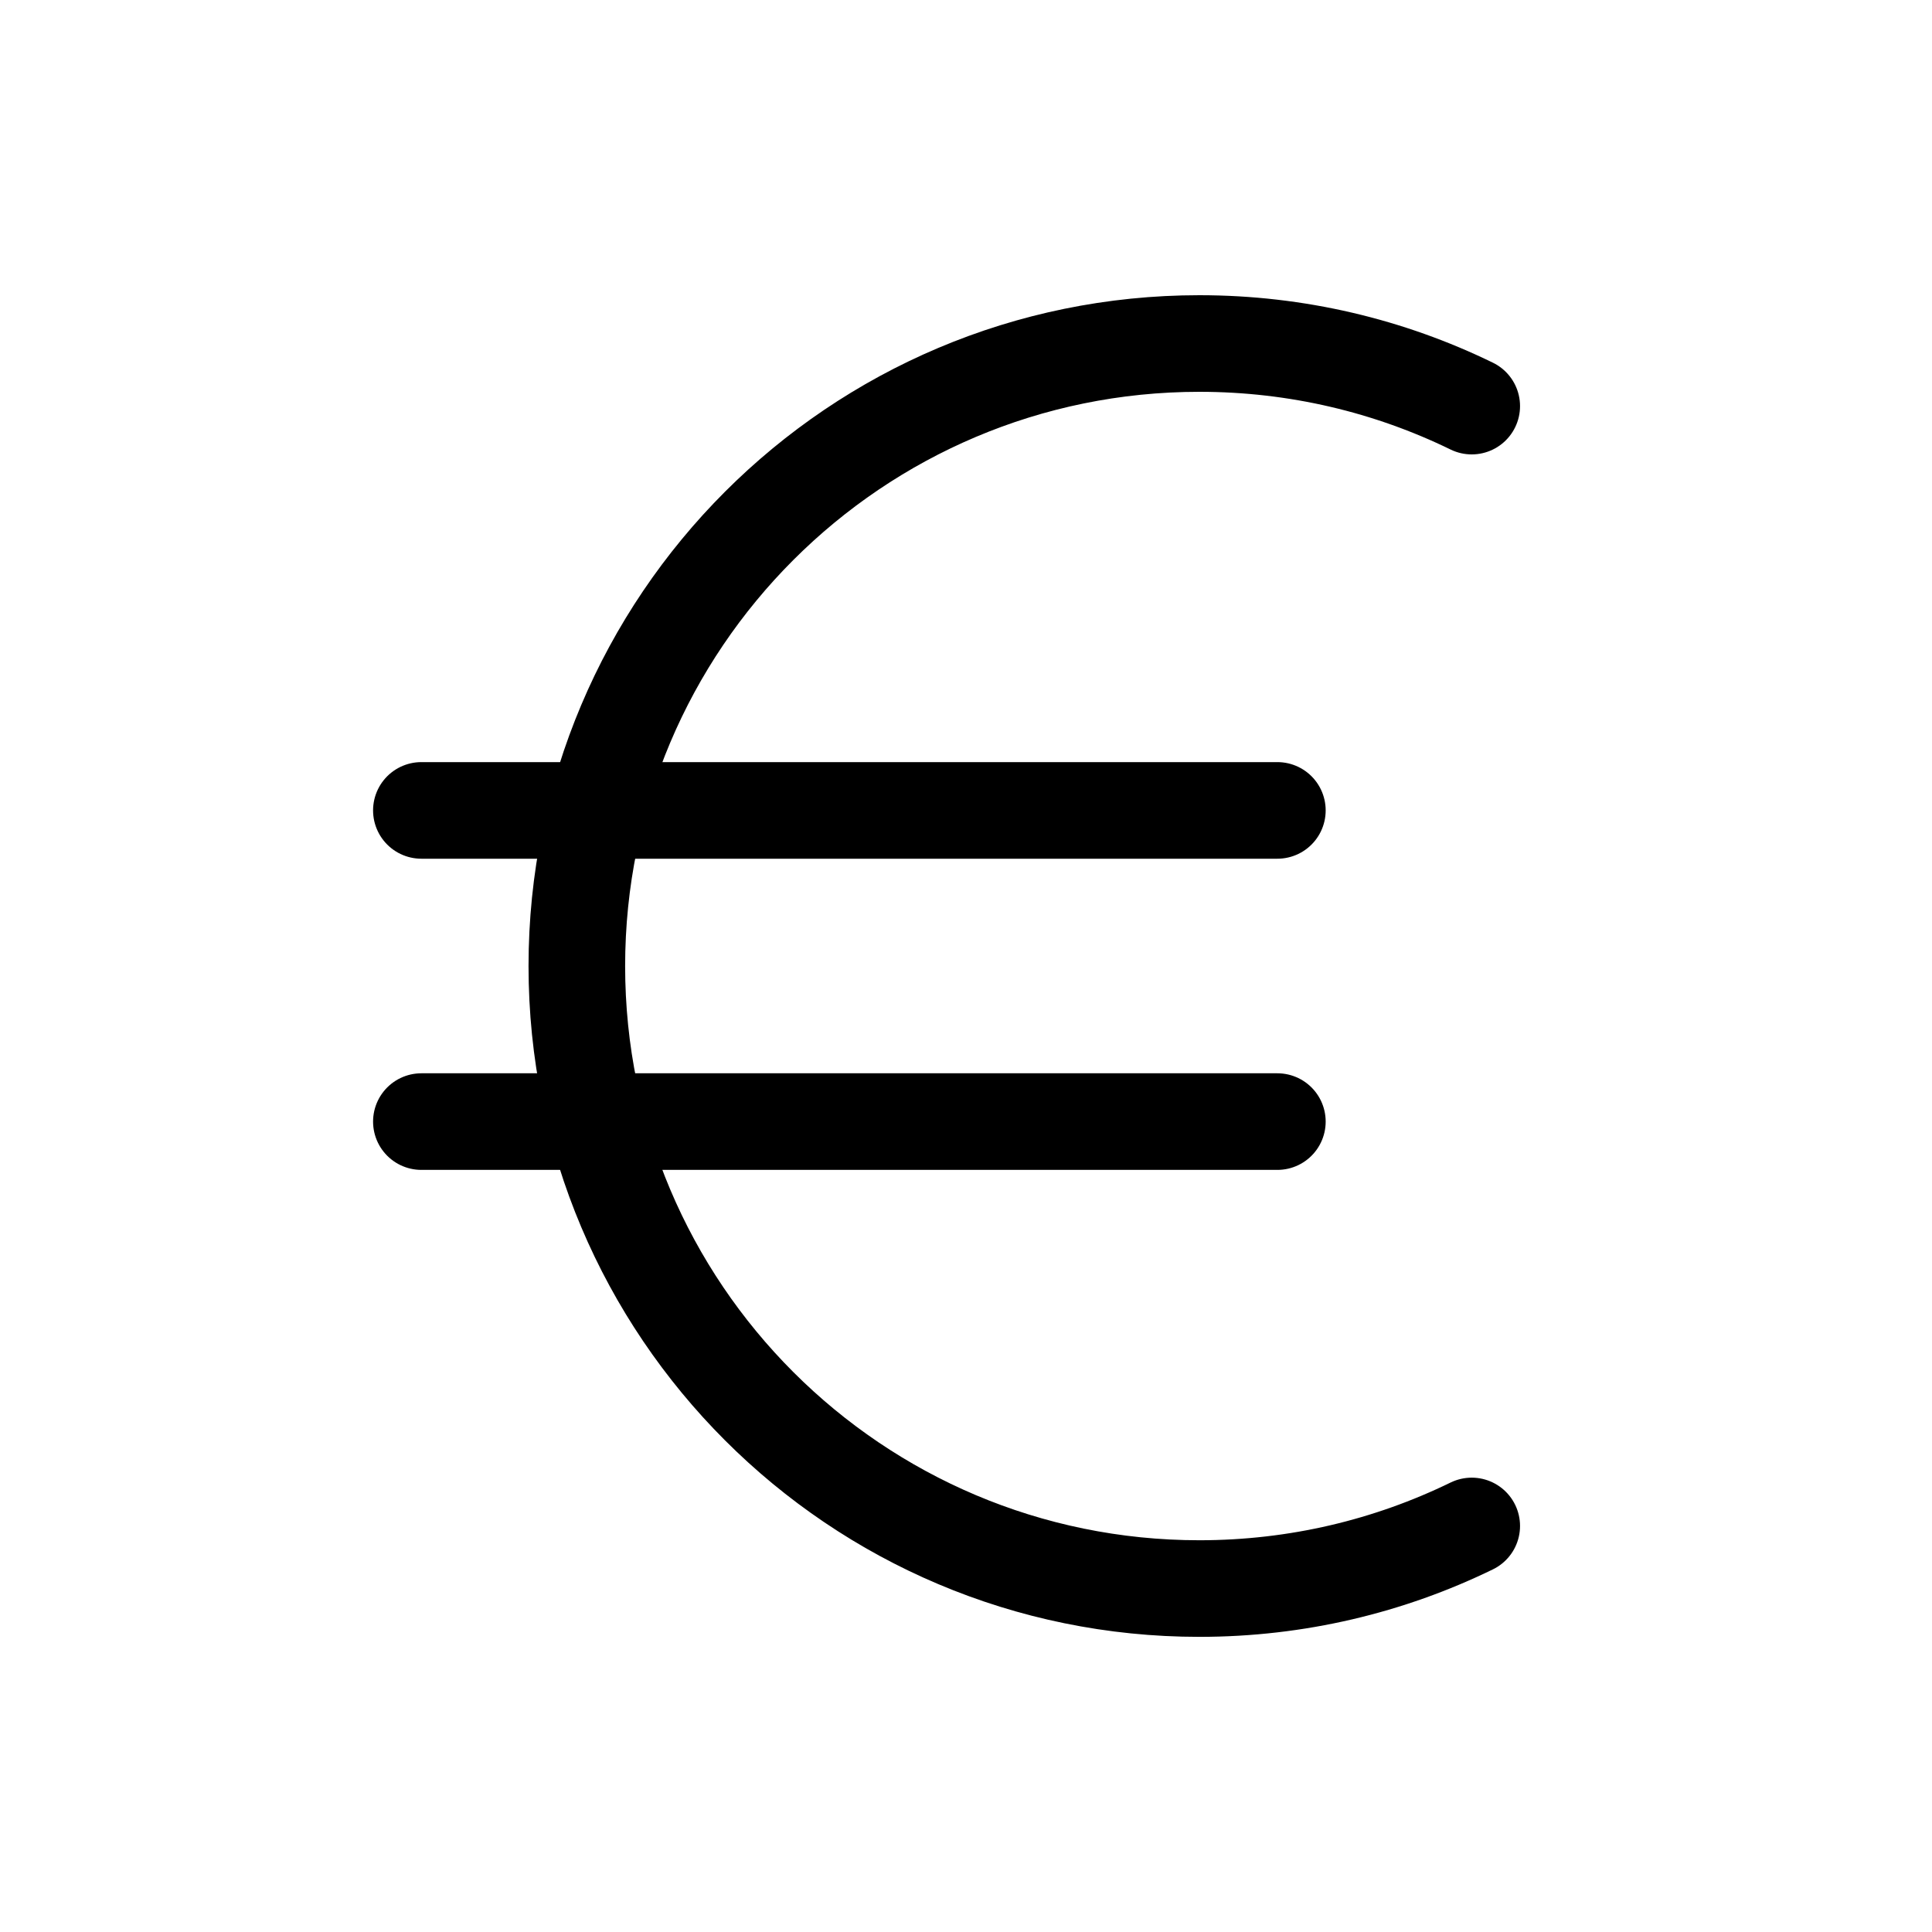 <svg xmlns="http://www.w3.org/2000/svg" fill="none" viewBox="0 0 30 30" height="30" width="30">
<g id="euro">
<path stroke-linejoin="round" stroke-linecap="round" stroke-width="1.5" stroke="black" d="M22.853 6.306C21.575 5.683 20.14 5.334 18.624 5.334C13.285 5.334 8.957 9.662 8.957 15.001C8.957 20.339 13.285 24.667 18.624 24.667C20.14 24.667 21.575 24.318 22.853 23.695" id="Vector"></path>
<path stroke-linejoin="round" stroke-linecap="round" stroke-width="1.5" stroke="black" d="M6.543 12.584H19.835" id="Vector_2"></path>
<path stroke-linejoin="round" stroke-linecap="round" stroke-width="1.5" stroke="black" d="M6.543 17.416H19.835" id="Vector_3"></path>
</g>
</svg>
